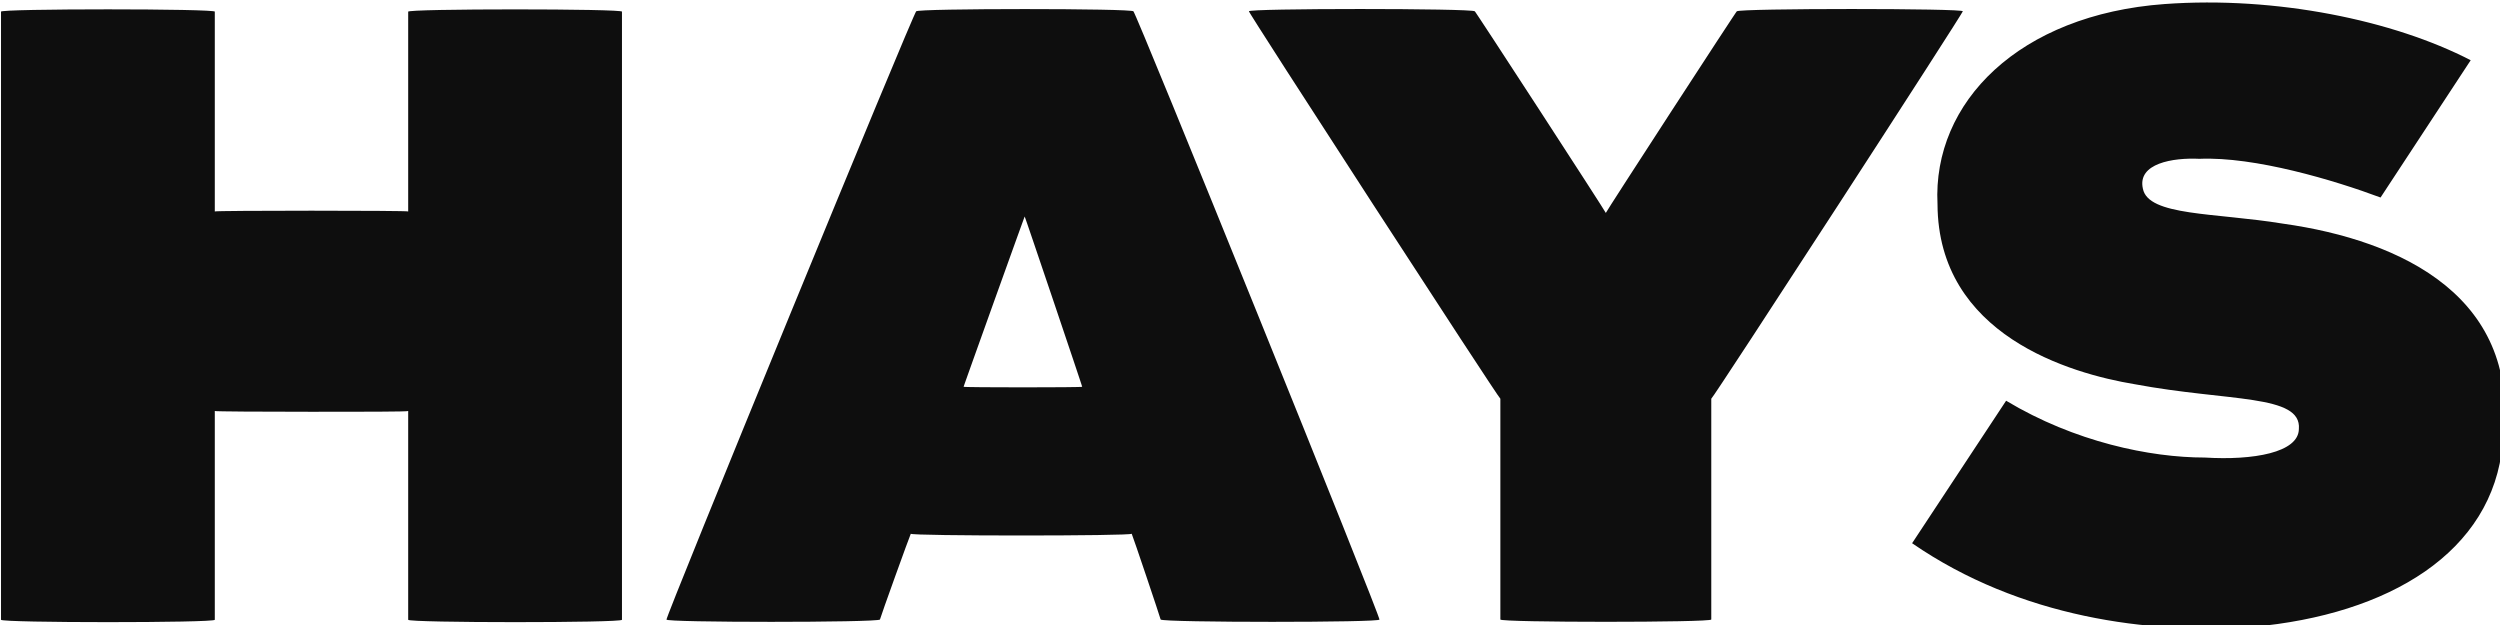 <?xml version="1.0" encoding="UTF-8" standalone="no"?>
<!-- Created with Inkscape (http://www.inkscape.org/) -->
<svg xmlns="http://www.w3.org/2000/svg" xmlns:svg="http://www.w3.org/2000/svg" width="17.992mm" height="4.498mm" viewBox="0 0 17.992 4.498" version="1.1" id="svg8748">
  <defs id="defs8745"></defs>
  <g id="layer1" transform="translate(-355.365,-145.868)">
    <g id="g376" transform="matrix(0.265,0,0,0.265,351.132,134.756)" fill="#0e0e0e" fill-rule="nonzero" style="stroke:none;stroke-width:1">
      <g id="Hays_plc_2009_logo" transform="translate(16,42)">
        <path d="M 61.975,6.006 C 60.129,5.704 58.312,5.803 58.169,5.054 58.015,4.369 58.984,4.21 59.704,4.245 c 1.505,-0.064 3.664,0.582 4.92,1.051 0.007,-0.014 2.448,-3.728 2.448,-3.728 -2.093,-1.083 -5.283,-1.746 -8.311,-1.526 -3.947,0.287 -6.309,2.663 -6.169,5.434 0.014,3.557 3.601,4.599 5.352,4.89 2.558,0.479 4.539,0.268 4.462,1.216 -0.007,0.643 -1.242,0.857 -2.555,0.776 -1.487,0 -3.533,-0.424 -5.396,-1.543 l -2.553,3.87 c 2.94,2.027 6.461,2.473 9.241,2.272 3.706,-0.33 6.534,-2.027 6.796,-4.977 C 68.491,8.019 65.217,6.462 61.975,6.006 M 13.963,0.187 c -1.474,0 -2.946,0.021 -2.904,0.064 V 5.675 c 0.014,-0.014 -1.307,-0.021 -2.626,-0.021 -1.319,0 -2.639,0.007 -2.626,0.021 V 0.25 c 0.043,-0.042 -1.429,-0.064 -2.903,-0.064 -1.471,0 -2.945,0.021 -2.903,0.064 V 16.764 c 0,0.042 1.45,0.064 2.903,0.064 1.454,0 2.909,-0.021 2.903,-0.064 v -5.67 c 0,0.014 1.312,0.021 2.626,0.021 1.314,0 2.628,0 2.626,-0.021 v 5.67 c -0.007,0.042 1.448,0.064 2.904,0.064 1.453,0 2.908,-0.021 2.902,-0.064 V 0.25 C 16.908,0.208 15.435,0.187 13.963,0.187 M 26.143,10.436 c -0.014,0.021 1.661,-4.646 1.659,-4.624 0,-0.021 1.578,4.646 1.561,4.624 0.014,0.021 -3.238,0.021 -3.22,0 M 30.755,0.241 c 0.029,-0.083 -5.928,-0.083 -5.899,0 -0.029,-0.083 -6.877,16.6 -6.78,16.516 -0.097,0.084 5.739,0.084 5.795,0 0.014,-0.071 0.807,-2.271 0.838,-2.33 -0.029,0.064 6.028,0.064 5.999,0 0.029,0.056 0.772,2.262 0.786,2.33 0.058,0.084 6.039,0.084 5.941,0 0.098,0.084 -6.651,-16.6 -6.681,-16.516 m 22.522,0 C 53.374,0.157 46.477,10.783 46.448,10.76 v 5.996 c 0.029,0.084 -5.758,0.084 -5.728,0 v -5.996 c -0.029,0.021 -6.924,-10.604 -6.827,-10.52 -0.096,-0.084 6.097,-0.084 6.133,0 -0.036,-0.084 3.558,5.447 3.558,5.475 0,-0.028 3.593,-5.559 3.558,-5.475 0.036,-0.084 6.233,-0.084 6.136,0" id="path3234"></path>
      </g>
    </g>
  </g>
</svg>

